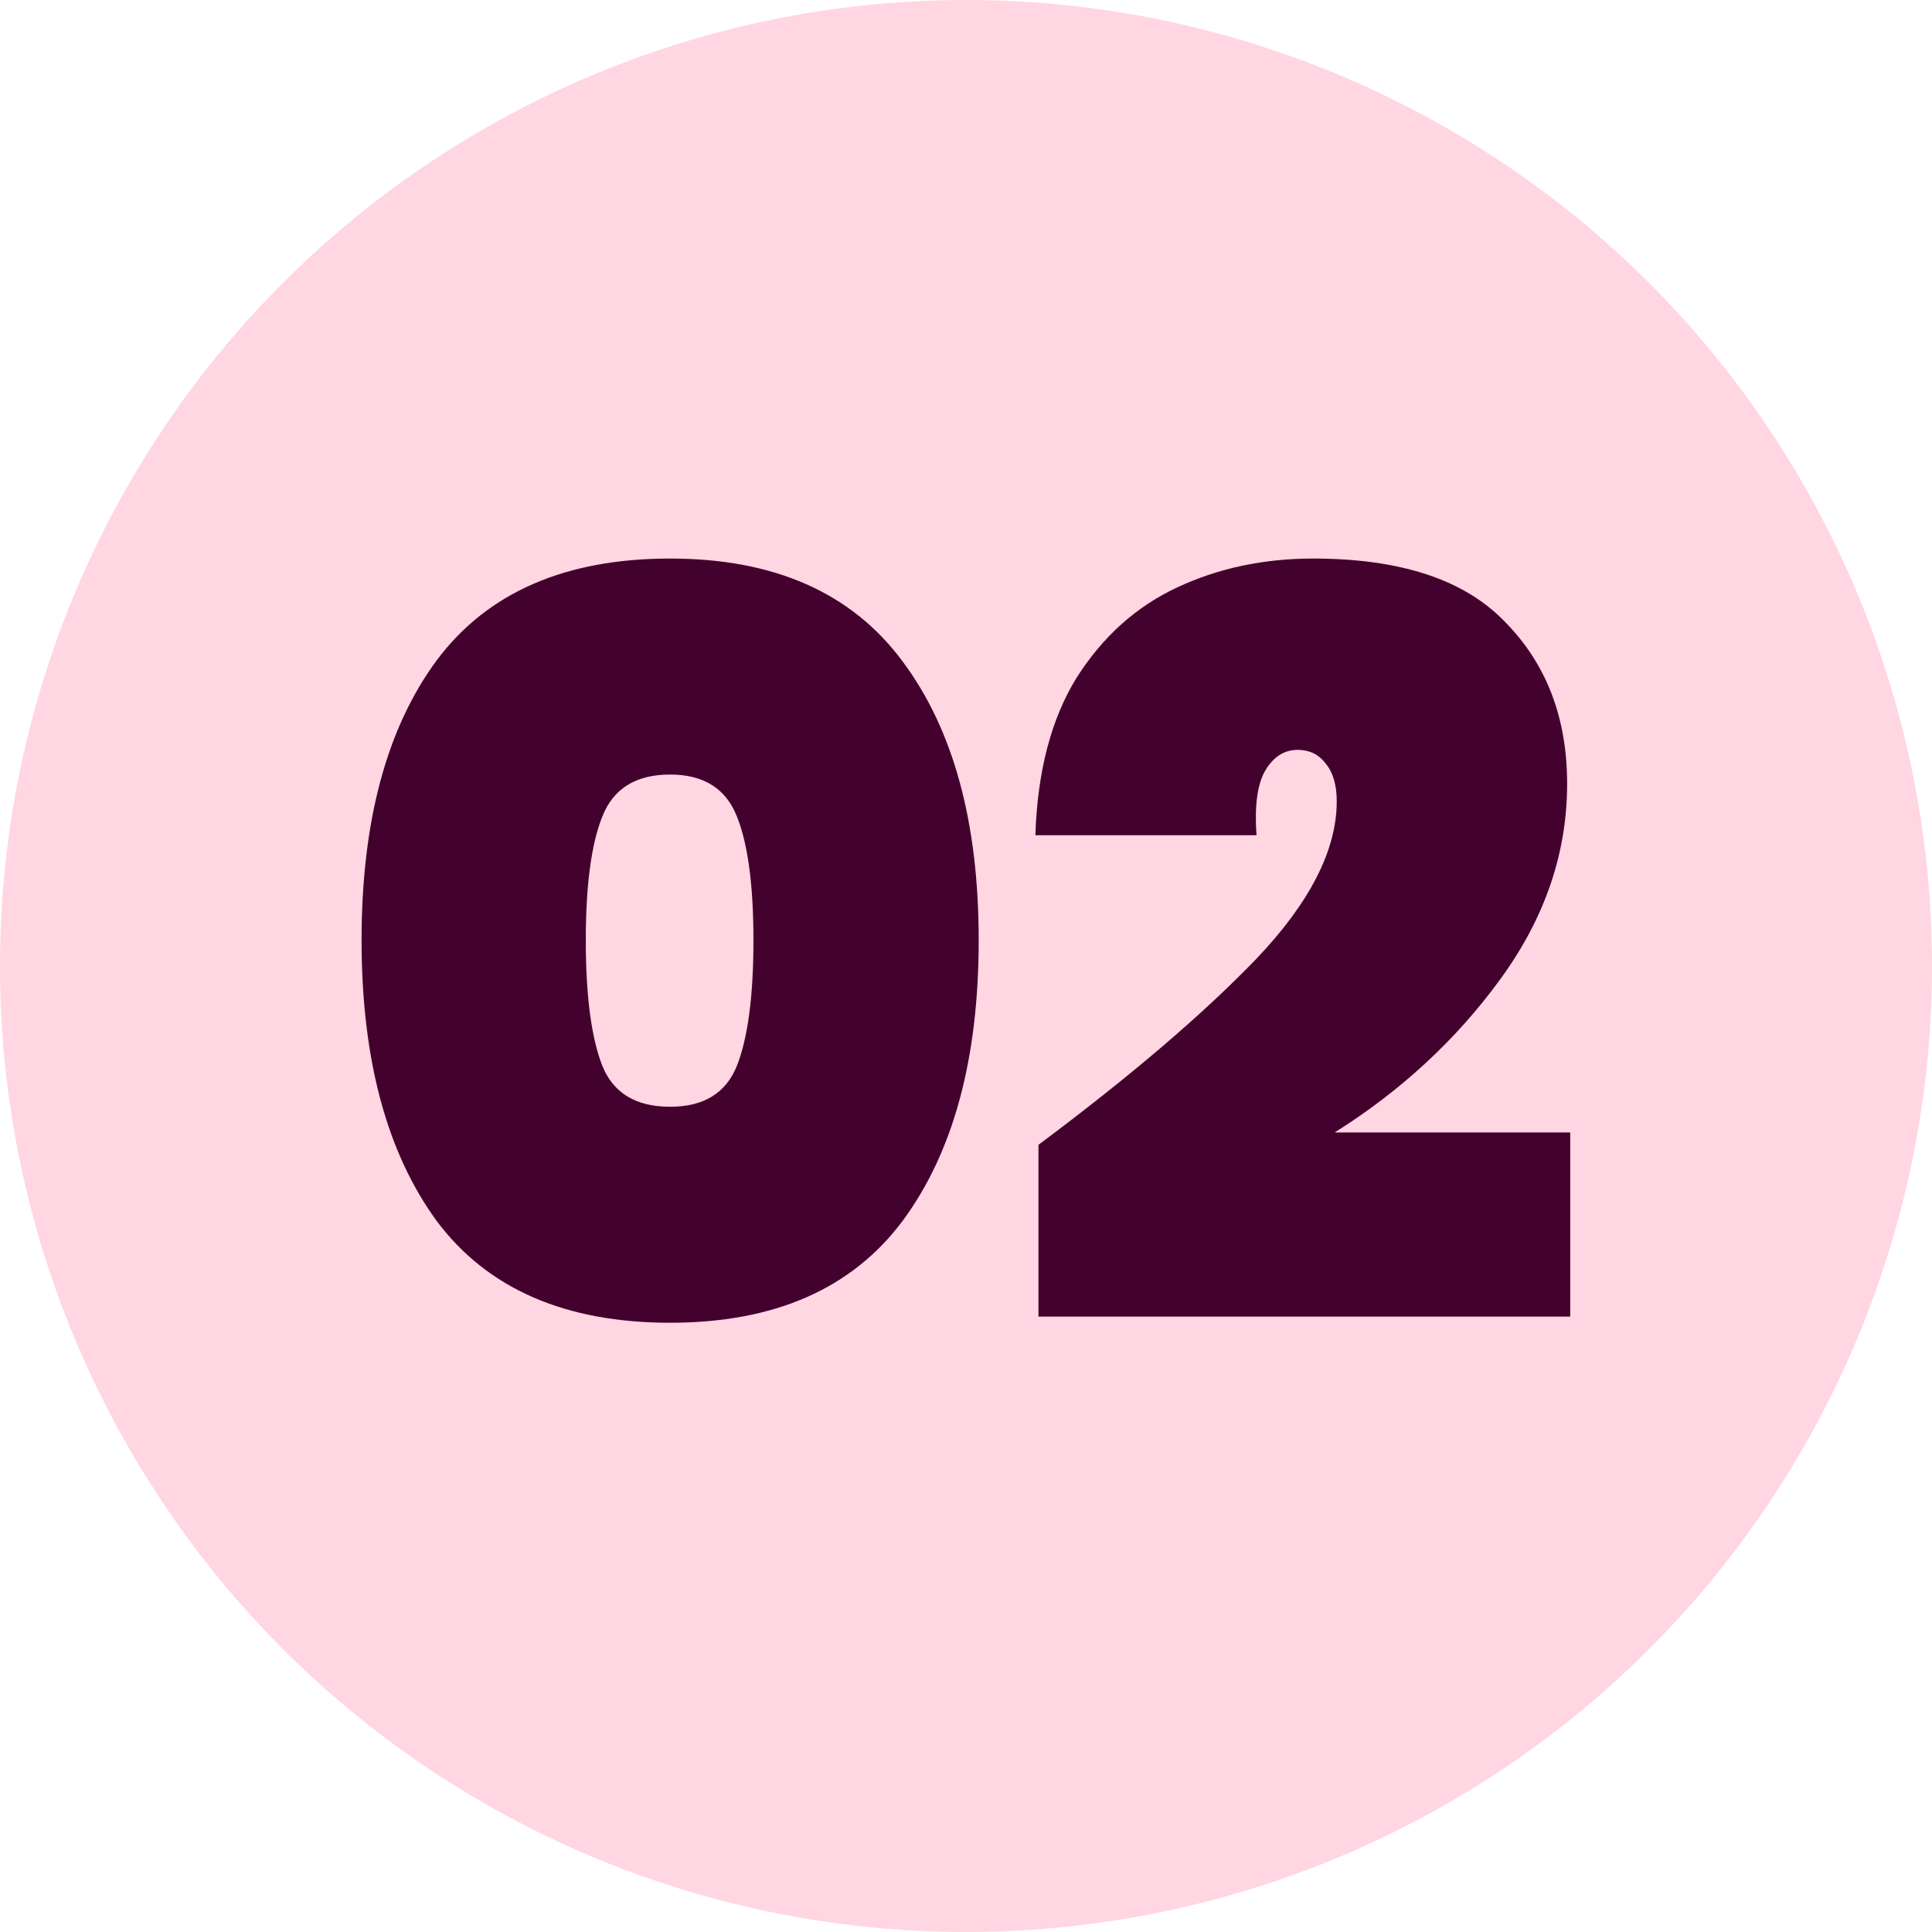 <svg xmlns="http://www.w3.org/2000/svg" width="348" height="348" viewBox="0 0 348 348" fill="none"><circle cx="174" cy="174" r="174" fill="#FFD6E2"></circle><path d="M65.129 169.341C65.129 147.974 69.637 131.177 78.653 118.949C87.793 106.722 101.811 100.608 120.708 100.608C139.481 100.608 153.438 106.784 162.578 119.135C171.717 131.362 176.287 148.098 176.287 169.341C176.287 190.708 171.717 207.567 162.578 219.918C153.438 232.145 139.481 238.259 120.708 238.259C101.811 238.259 87.793 232.145 78.653 219.918C69.637 207.567 65.129 190.708 65.129 169.341ZM135.714 169.341C135.714 159.46 134.726 152.05 132.75 147.109C130.774 142.046 126.76 139.514 120.708 139.514C114.533 139.514 110.457 142.046 108.481 147.109C106.505 152.05 105.516 159.46 105.516 169.341C105.516 179.345 106.505 186.879 108.481 191.943C110.457 196.884 114.533 199.354 120.708 199.354C126.76 199.354 130.774 196.884 132.75 191.943C134.726 186.879 135.714 179.345 135.714 169.341ZM187.053 206.208C203.603 193.858 216.695 182.68 226.328 172.676C235.962 162.548 240.779 153.1 240.779 144.331C240.779 141.366 240.1 139.081 238.741 137.476C237.506 135.87 235.838 135.067 233.739 135.067C231.269 135.067 229.293 136.364 227.81 138.958C226.452 141.428 225.958 145.257 226.328 150.444H186.497C186.867 138.958 189.337 129.509 193.907 122.099C198.601 114.688 204.653 109.254 212.063 105.796C219.474 102.338 227.625 100.608 236.518 100.608C252.327 100.608 263.875 104.437 271.162 112.095C278.573 119.629 282.278 129.324 282.278 141.181C282.278 153.655 278.264 165.389 270.236 176.381C262.331 187.25 252.389 196.451 240.408 203.985H282.834V237.147H187.053V206.208Z" fill="#43012D"></path></svg>
